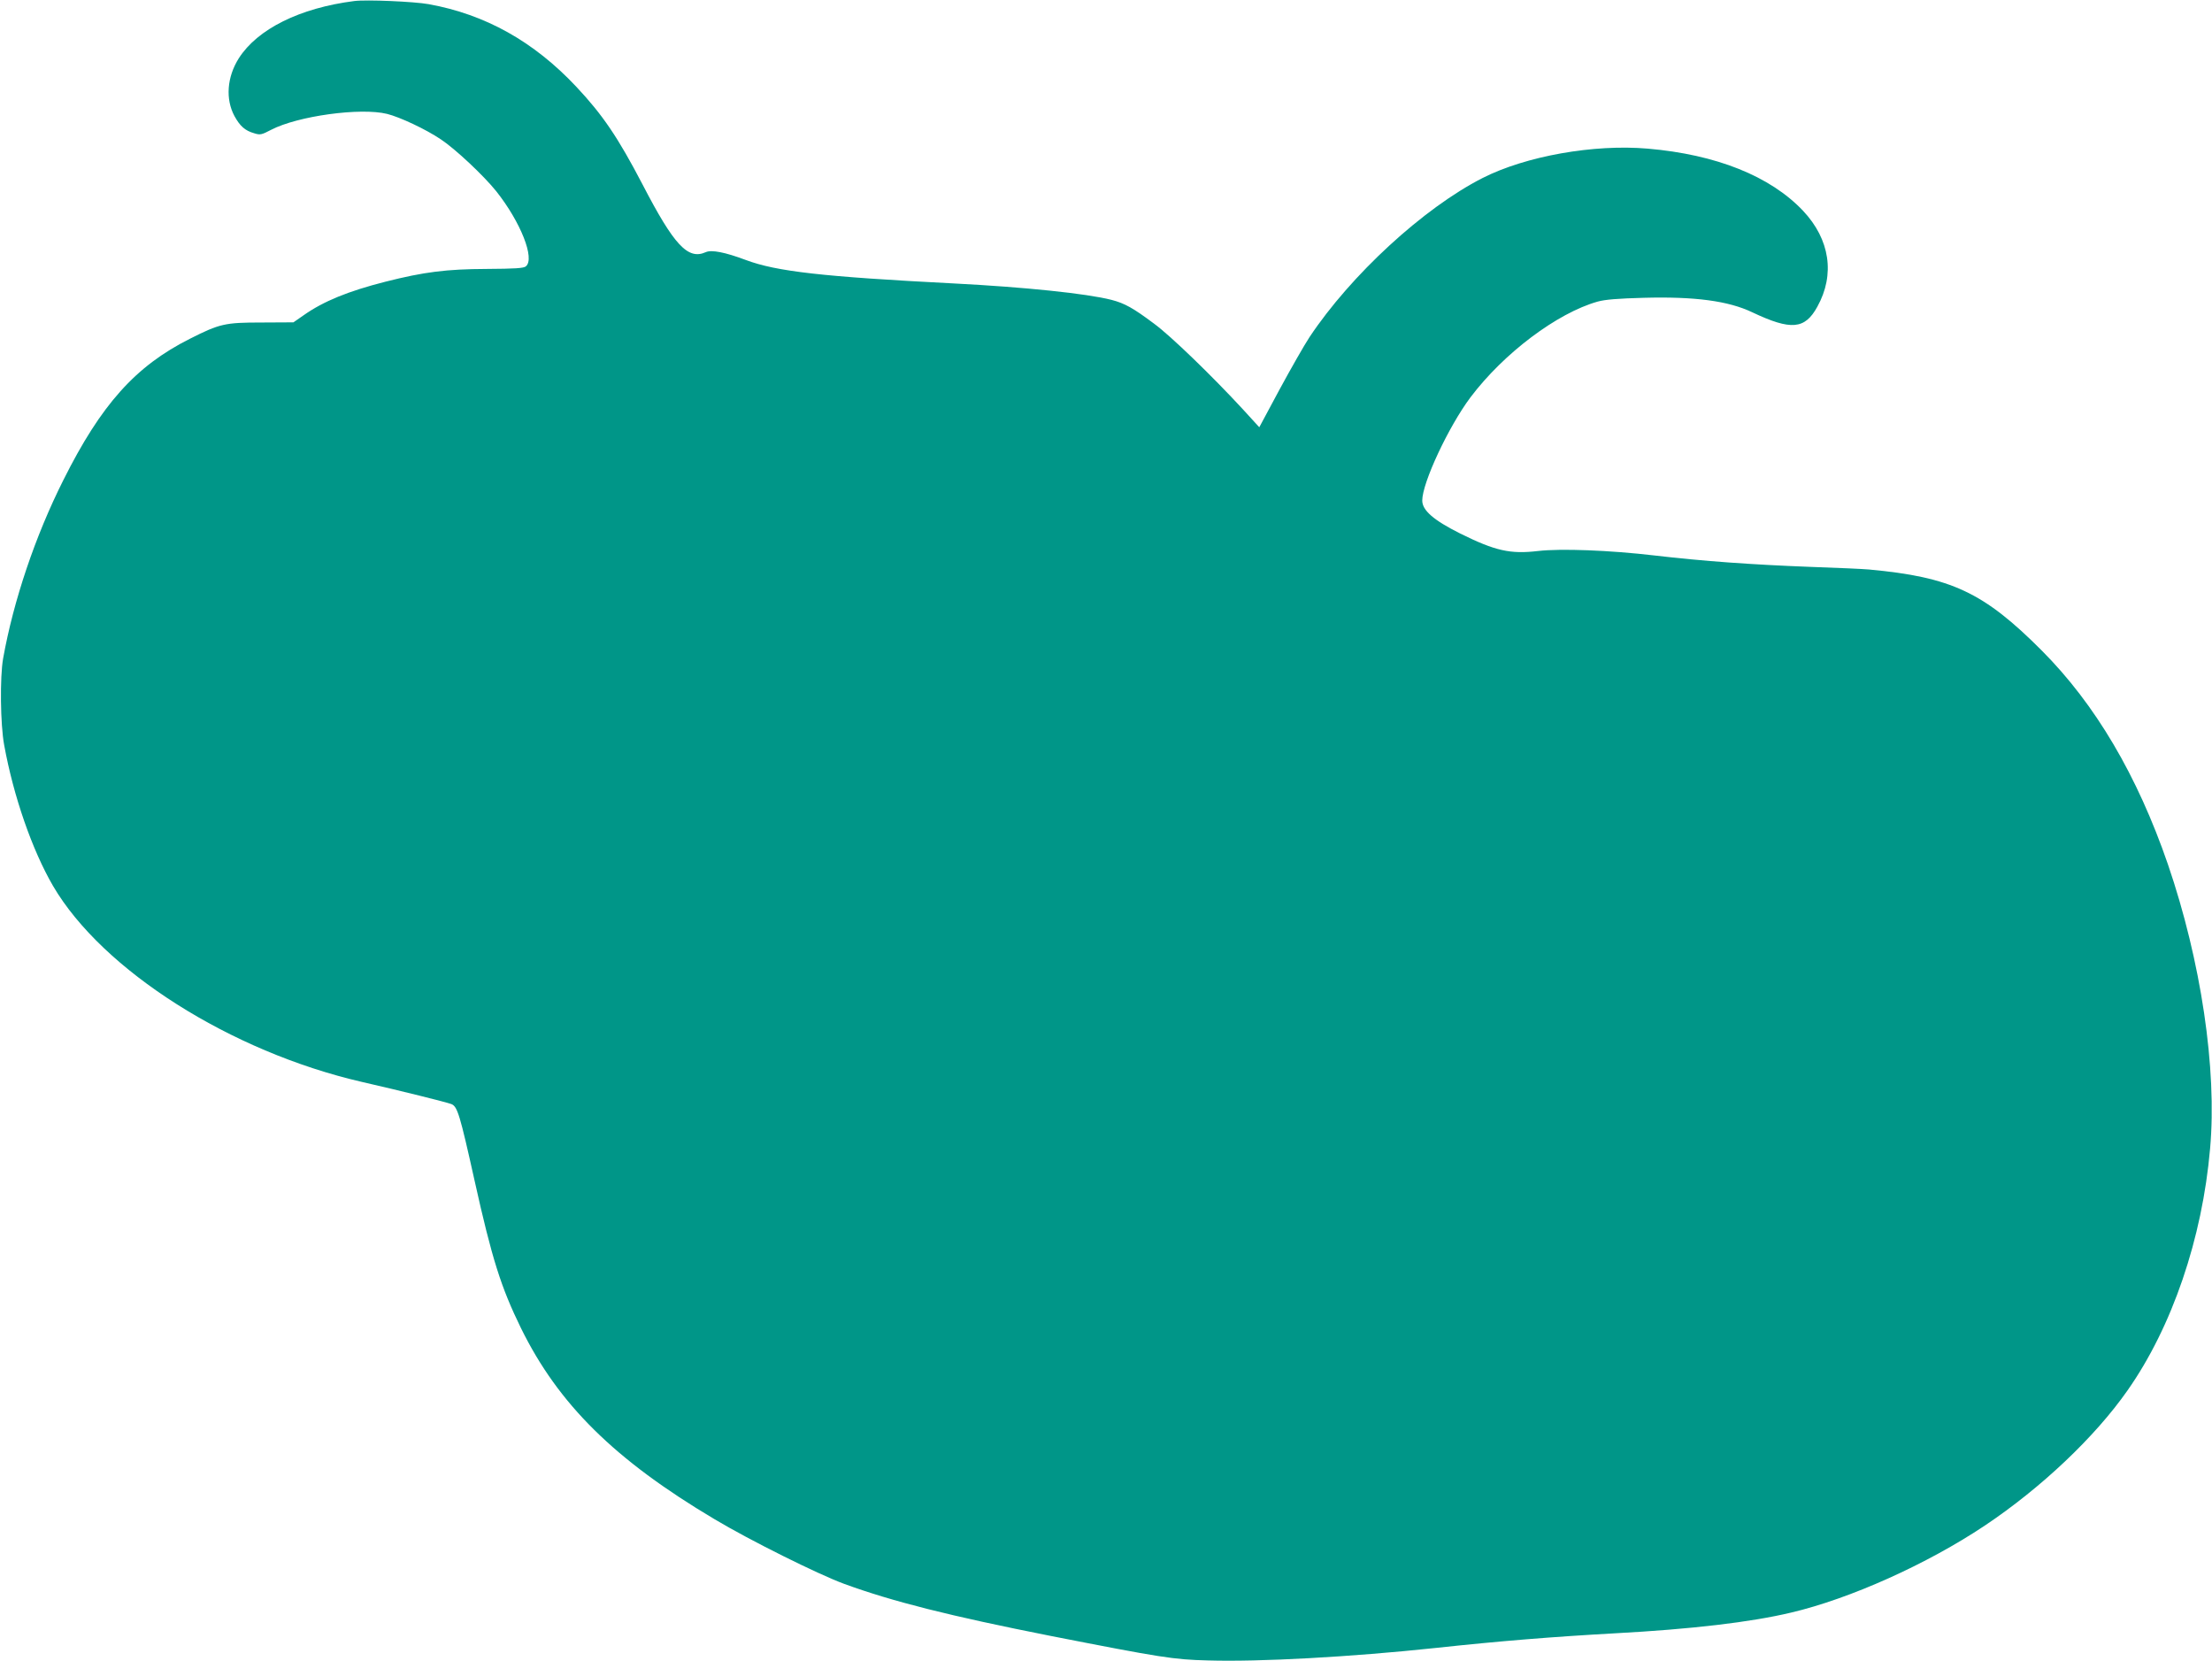 <?xml version="1.0" standalone="no"?>
<!DOCTYPE svg PUBLIC "-//W3C//DTD SVG 20010904//EN"
 "http://www.w3.org/TR/2001/REC-SVG-20010904/DTD/svg10.dtd">
<svg version="1.0" xmlns="http://www.w3.org/2000/svg"
 width="1280pt" height="961pt" viewBox="0 0 1280 961"
 preserveAspectRatio="xMidYMid meet">
<g transform="translate(0,961) scale(0.1,-0.1)"
fill="#009688" stroke="none">
<path d="M2050 9604 c-315 -40 -560 -162 -668 -331 -69 -109 -78 -237 -25
-335 32 -58 61 -84 114 -99 34 -11 43 -9 98 20 154 80 517 130 671 92 73 -18
225 -89 312 -148 83 -55 247 -209 320 -300 141 -178 225 -390 171 -434 -12
-11 -64 -14 -227 -15 -232 -1 -361 -17 -586 -74 -216 -55 -358 -113 -473 -194
l-59 -41 -186 -1 c-210 0 -241 -7 -413 -94 -315 -158 -514 -381 -732 -817
-163 -324 -289 -698 -349 -1033 -19 -108 -16 -381 6 -500 54 -297 162 -608
283 -816 286 -488 1028 -959 1788 -1134 224 -51 488 -117 517 -128 35 -14 49
-60 134 -442 101 -454 153 -618 269 -855 216 -439 541 -761 1120 -1105 204
-122 600 -319 750 -374 279 -102 613 -186 1194 -301 643 -126 711 -137 911
-142 298 -9 826 20 1315 72 381 41 681 65 1040 85 443 24 785 64 1020 120 340
80 786 280 1120 503 326 218 637 512 826 782 258 367 433 880 478 1400 41 460
-53 1086 -244 1644 -177 514 -420 926 -730 1237 -337 338 -524 425 -1000 469
-33 3 -184 10 -335 15 -344 13 -622 33 -905 66 -265 31 -543 41 -675 26 -161
-19 -248 1 -450 101 -154 77 -220 134 -220 191 0 103 153 429 279 597 193 256
502 488 736 554 43 12 117 18 267 22 296 8 490 -18 628 -84 224 -106 304 -99
376 32 104 187 73 390 -82 555 -190 201 -503 326 -899 360 -312 27 -706 -43
-956 -170 -342 -174 -762 -561 -1001 -920 -31 -47 -109 -184 -174 -304 l-117
-218 -95 104 c-179 194 -417 424 -512 494 -124 93 -172 119 -248 139 -145 37
-504 74 -912 95 -760 39 -1026 69 -1205 136 -120 45 -198 60 -231 45 -103 -46
-183 39 -366 392 -142 272 -230 402 -383 565 -246 262 -527 419 -855 478 -83
15 -360 27 -430 18z"/>
</g>
</svg>
